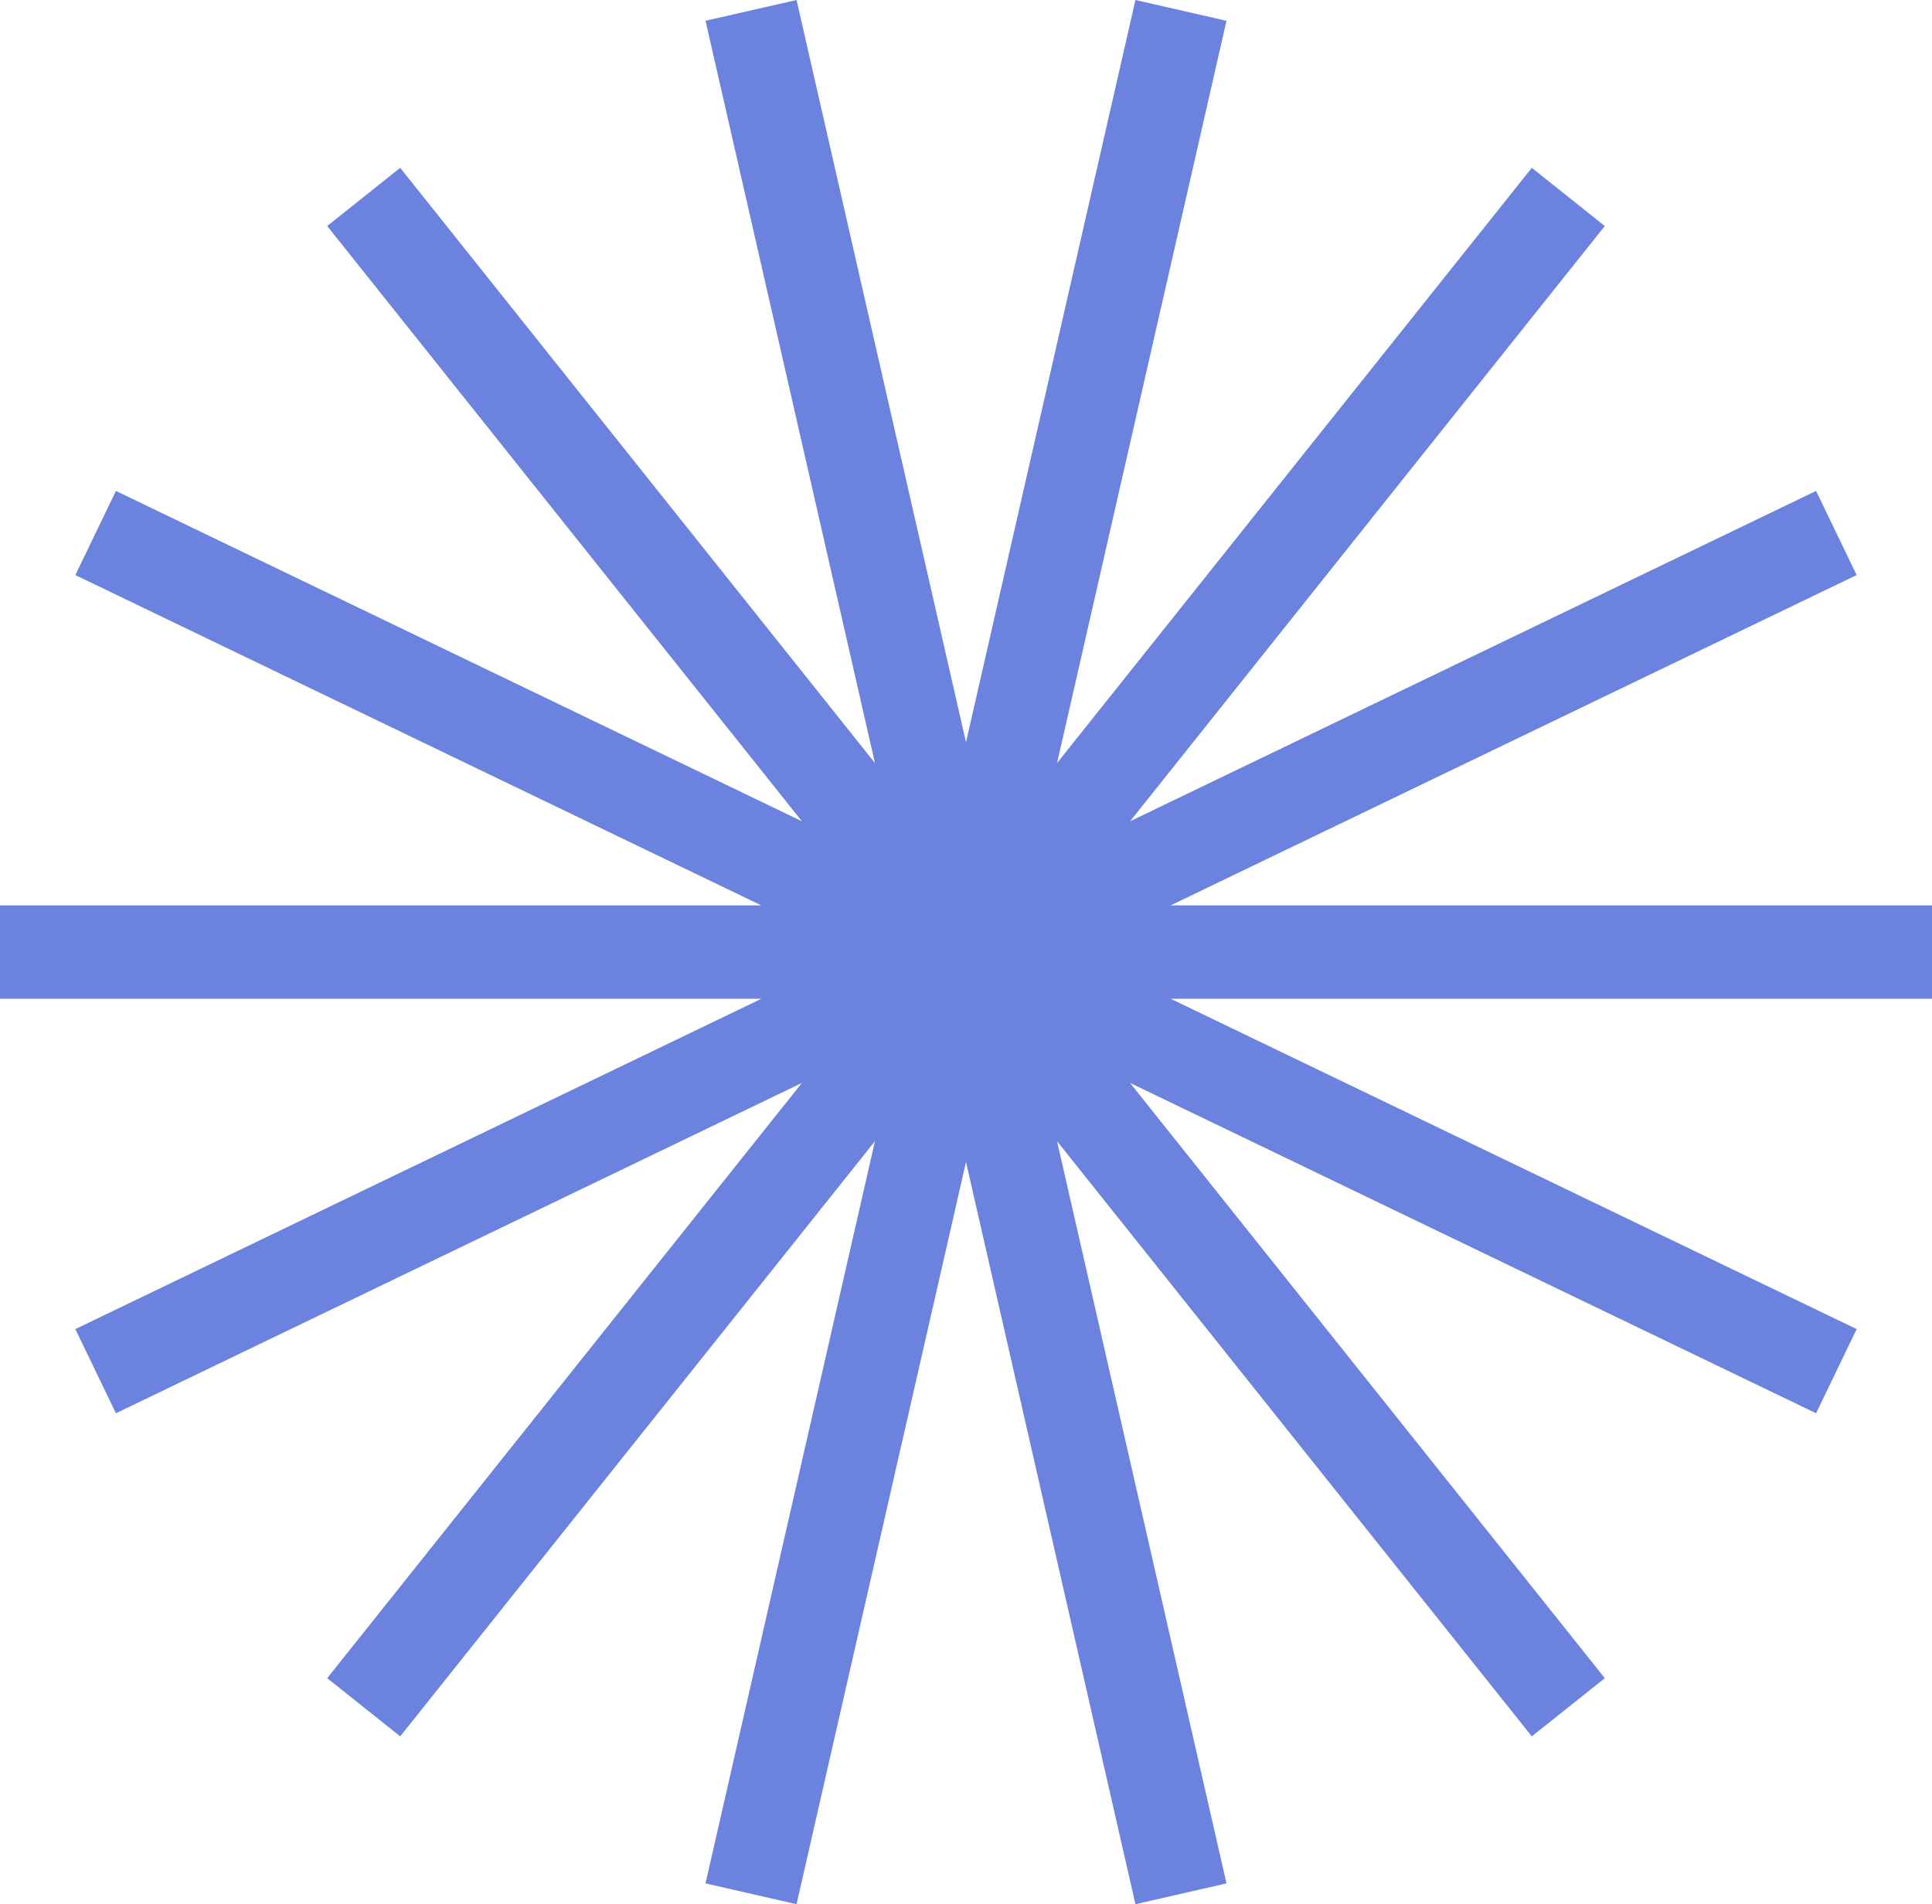 <svg xmlns="http://www.w3.org/2000/svg" width="100" height="98.569" viewBox="0 0 100 98.569">
  <defs>
    <style>
      .cls-1 {
        fill: #6b82de;
      }
    </style>
  </defs>
  <path id="Tracé_244" data-name="Tracé 244" class="cls-1" d="M58.77,0,50,38.422,41.229,0,36.518,1.075,45.288,39.5,20.714,8.688,16.936,11.7,41.507,42.513,6,25.413,3.9,29.768l35.507,17.1H0V51.7H39.411L3.9,68.8,6,73.157l35.507-17.1L16.936,86.87l3.779,3.012L45.288,59.072l-8.77,38.421,4.711,1.077L50,60.148,58.77,98.57l4.712-1.077-8.77-38.421L79.286,89.882l3.779-3.012L58.491,56.057,94,73.157,96.1,68.8,60.591,51.7H100V46.868H60.589L96.1,29.768,94,25.413l-35.507,17.1L83.064,11.7,79.286,8.688,54.713,39.5l8.77-38.423Z" transform="translate(0 0)"/>
</svg>

